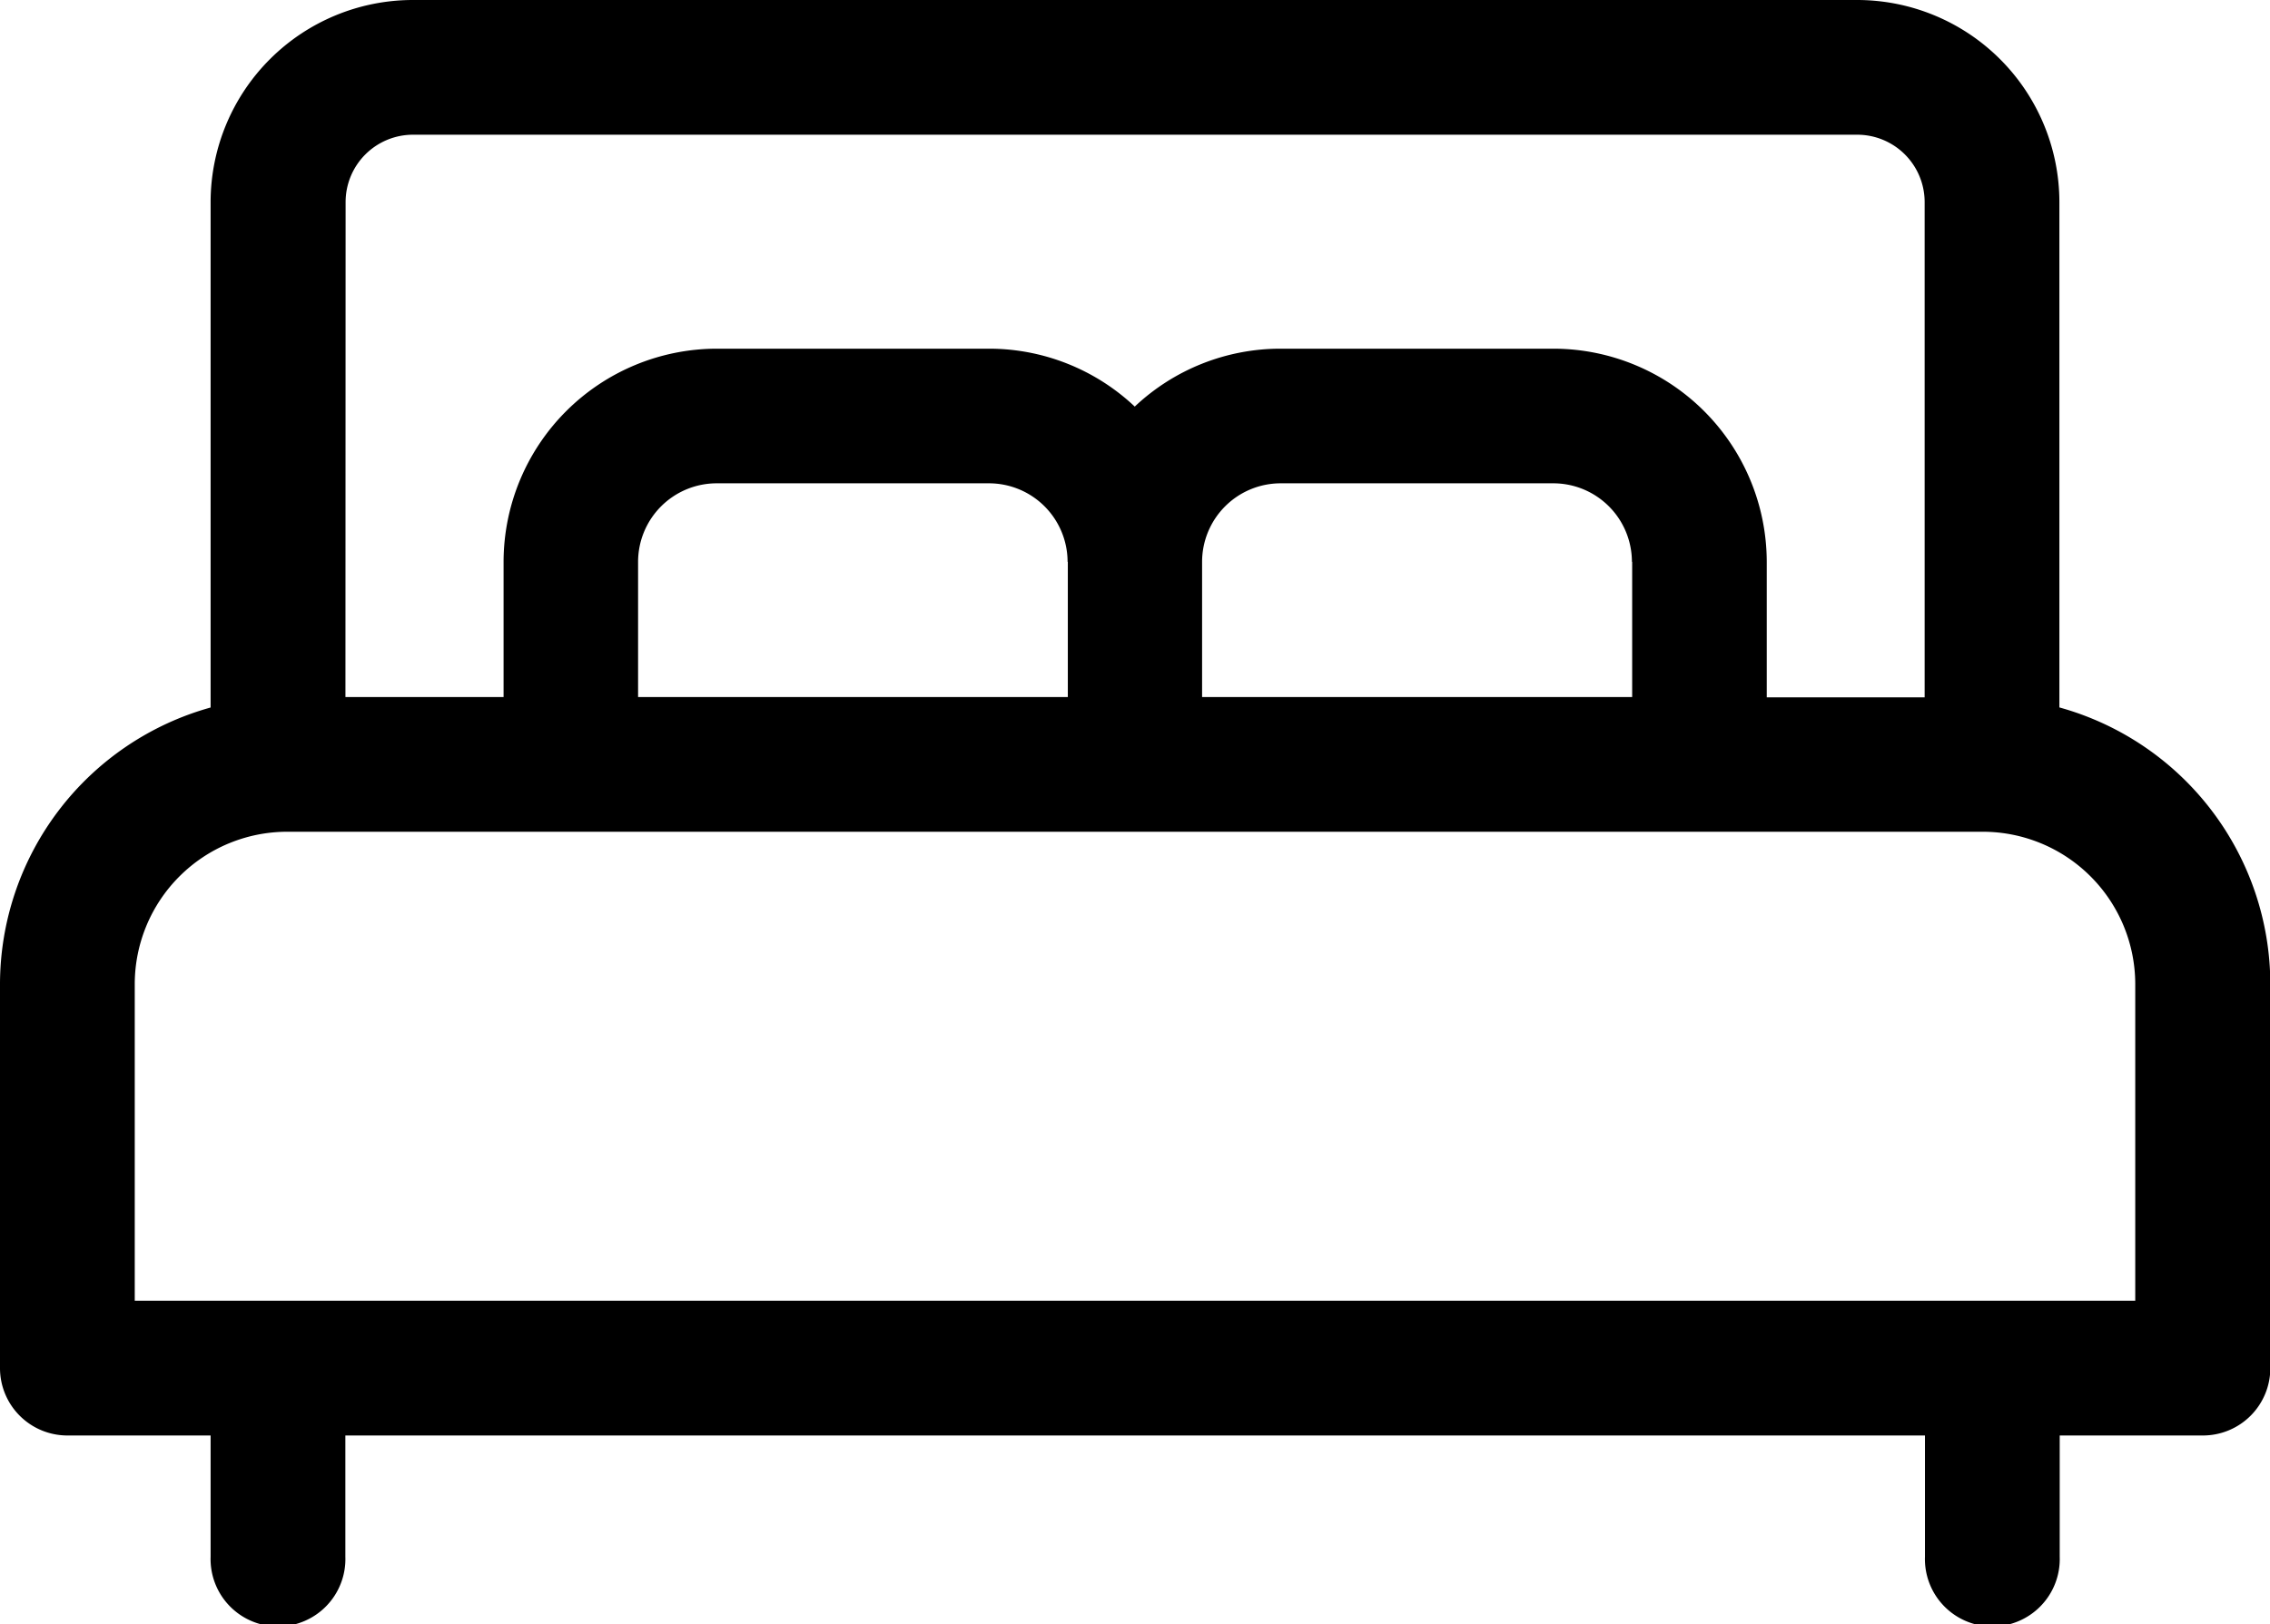 <svg xmlns="http://www.w3.org/2000/svg" width="27.948" height="20" viewBox="0 0 27.948 20">
  <g id="bed" transform="translate(0 -72.806)">
    <g id="Grupo_79" data-name="Grupo 79" transform="translate(0 72.806)">
      <path id="Trazado_51" data-name="Trazado 51" d="M25.355,81.518V75.295a2.491,2.491,0,0,0-2.489-2.489H5.082a2.491,2.491,0,0,0-2.489,2.489v6.224A3.541,3.541,0,0,0,0,84.925v4.729a.83.83,0,0,0,.83.83H2.593v1.493a.83.83,0,1,0,1.659,0V90.484H23.7v1.493a.83.83,0,1,0,1.659,0V90.484h1.763a.83.83,0,0,0,.83-.83V84.925A3.541,3.541,0,0,0,25.355,81.518Zm-21.1-6.224a.83.83,0,0,1,.829-.829H22.867a.83.83,0,0,1,.829.829v6.1H21.752V79.725A2.629,2.629,0,0,0,19.125,77.1H15.771a2.616,2.616,0,0,0-1.8.713,2.616,2.616,0,0,0-1.8-.713H8.823A2.629,2.629,0,0,0,6.2,79.725V81.39H4.253Zm15.84,4.43V81.39H14.8V79.725a.968.968,0,0,1,.967-.967h3.354A.968.968,0,0,1,20.092,79.725Zm-6.948,0V81.39H7.856V79.725a.968.968,0,0,1,.967-.967h3.354A.968.968,0,0,1,13.144,79.725Zm13.145,9.1H1.659v-3.9a1.878,1.878,0,0,1,1.875-1.875H24.414a1.878,1.878,0,0,1,1.875,1.875v3.9Z" transform="translate(0 -72.806)"/>
    </g>
  </g>
</svg>

